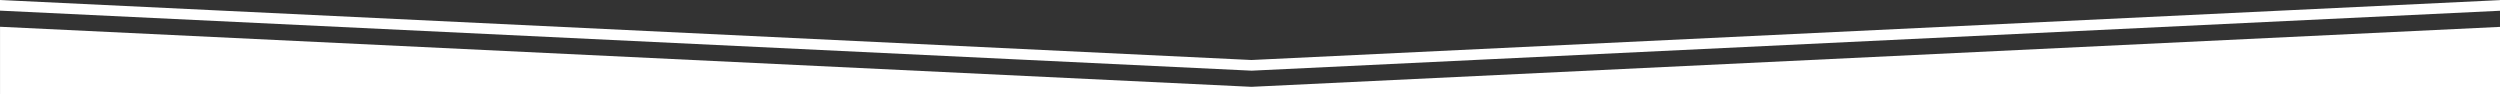 <svg xmlns="http://www.w3.org/2000/svg" viewBox="0 0 470 17.735">
  <rect x="0" y="0" width="470" height="17.735" fill="#333333" stroke="none"/>
  <defs>
    <style>
      .a {
        fill: #fff;
      }
    </style>
  </defs>
  <title>x</title>
  <polygon class="a" points="470.455 5.032 470.455 17.735 0.005 17.735 0.005 5.032 235.275 16.322 470.455 5.032"/>
  <path class="a" d="M235.271,11.28S.03 0,0,0L0,2,235.184,13.28l.087.008L470.454,2l0-2C470.425 0,235.271,11.28,235.271,11.28Z"/>
</svg>
